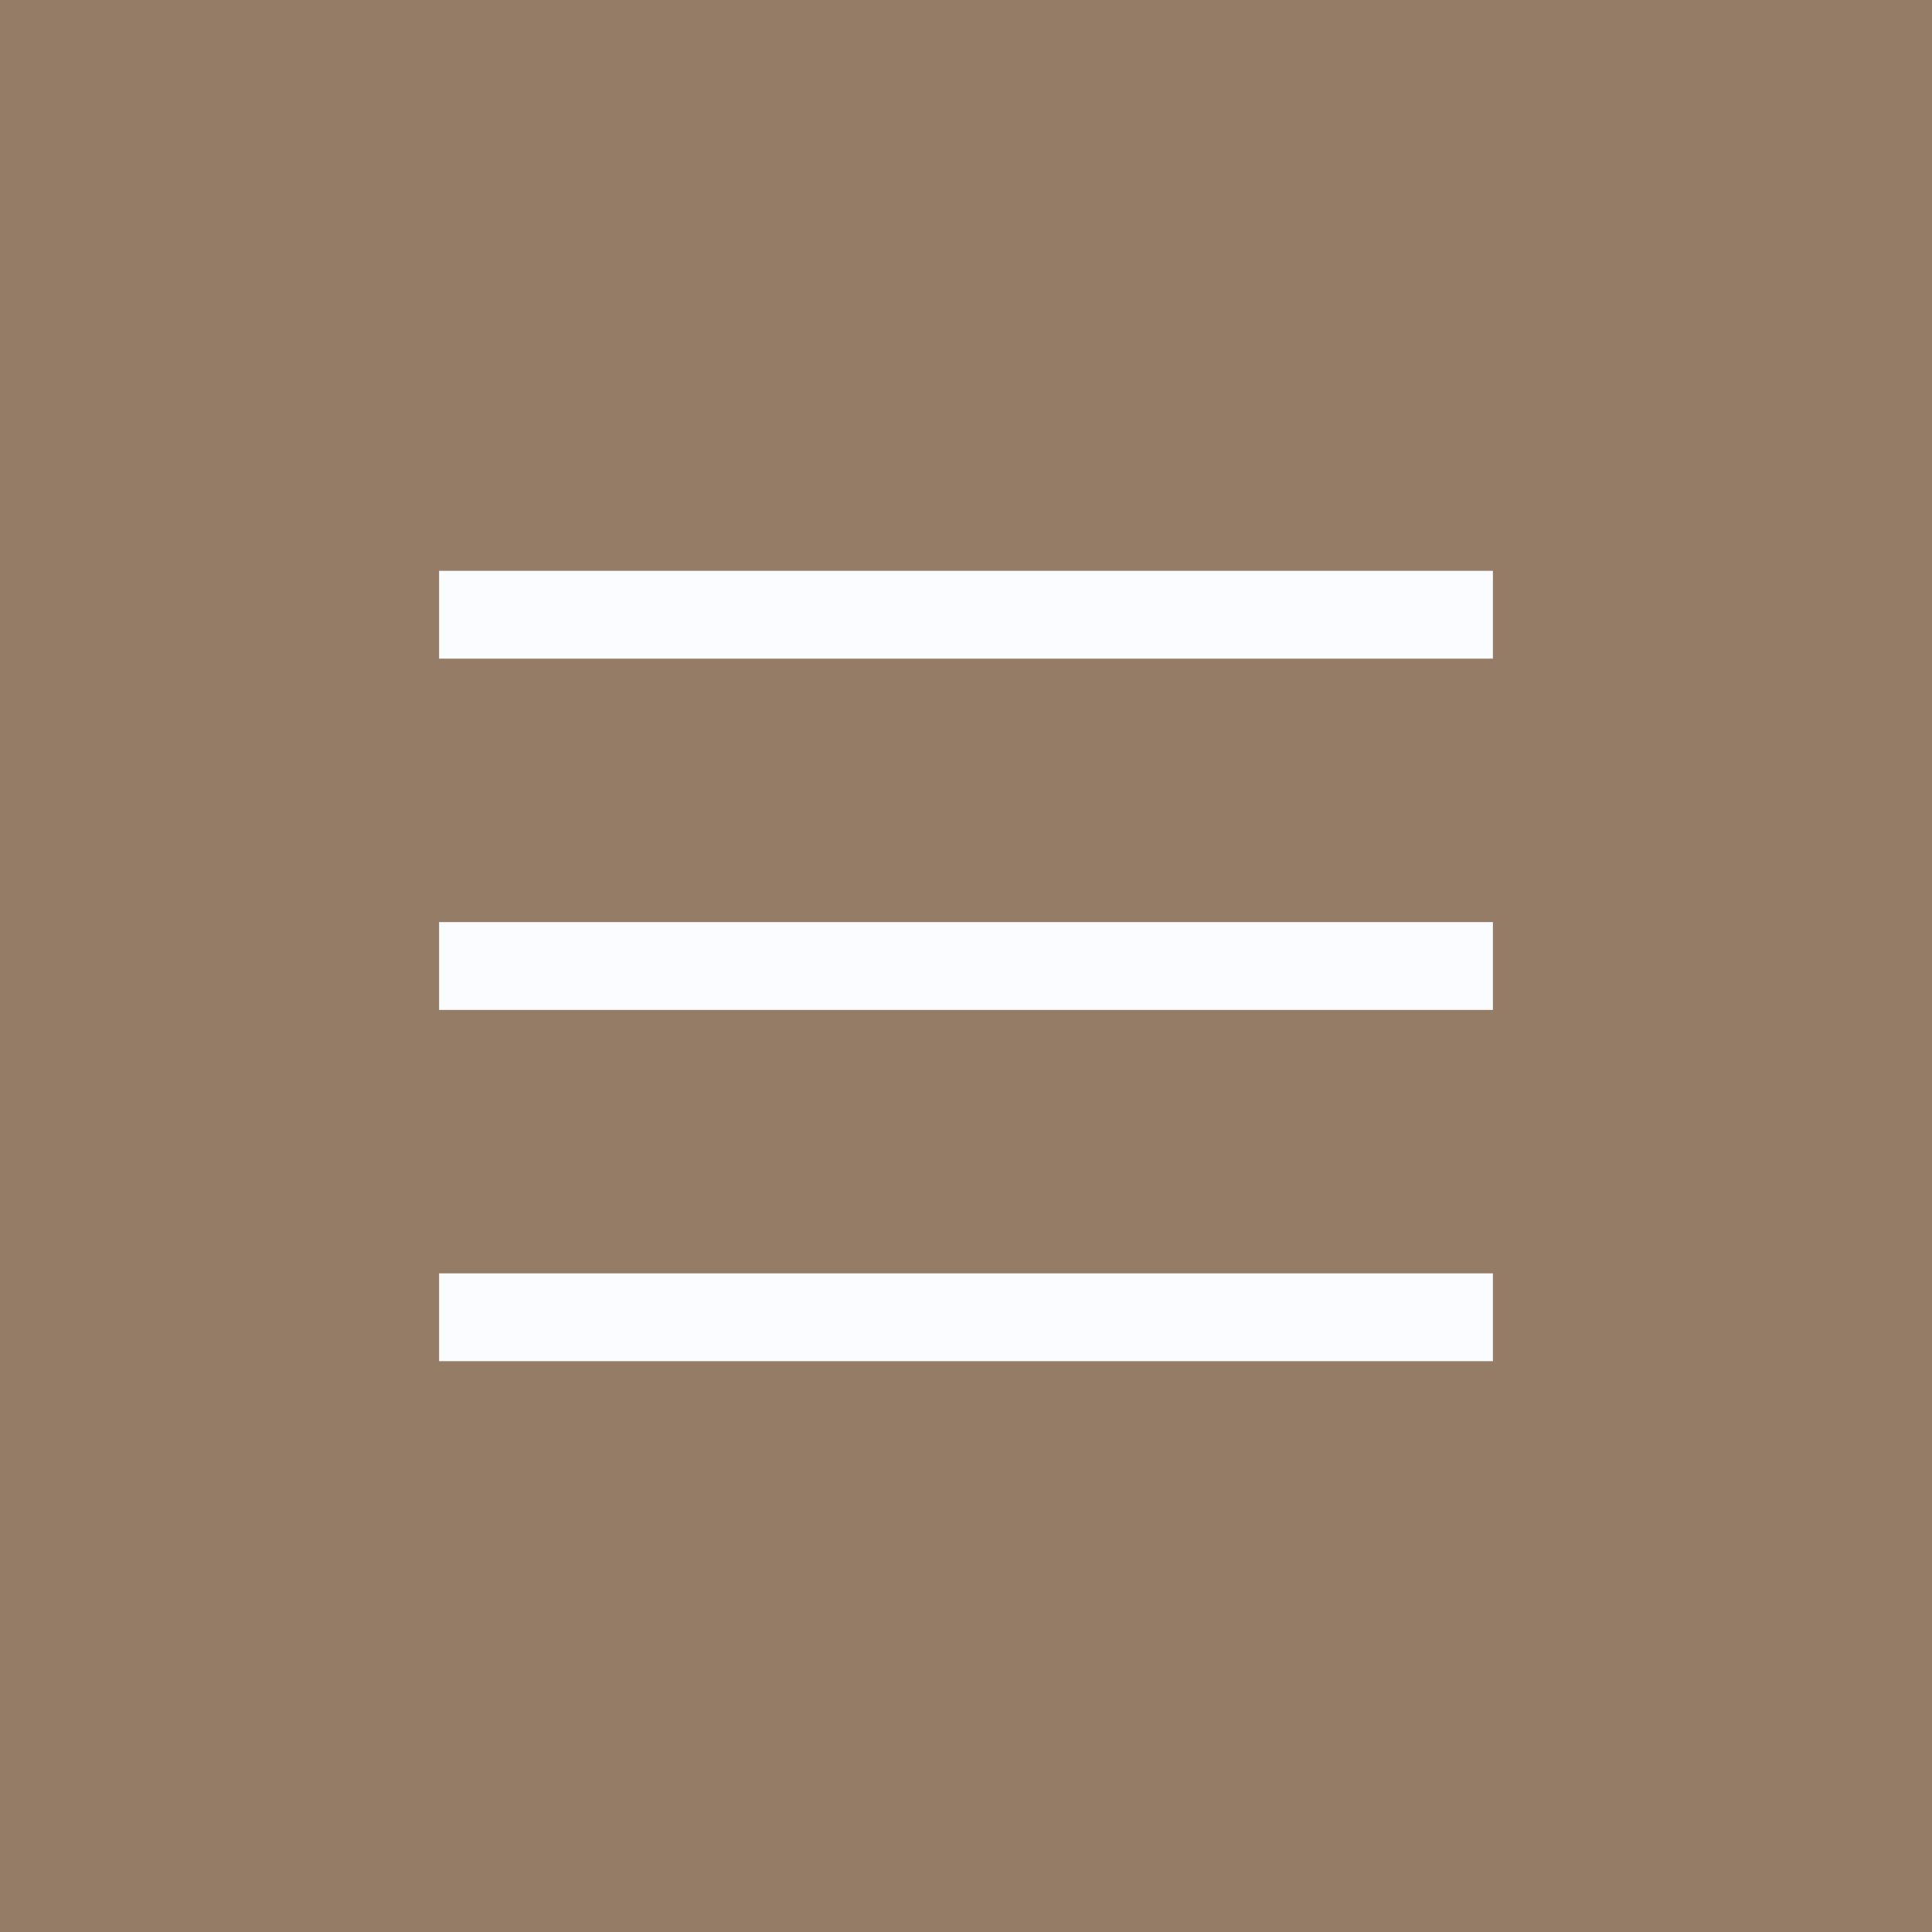 <?xml version="1.0" encoding="UTF-8"?> <svg xmlns="http://www.w3.org/2000/svg" width="33" height="33" viewBox="0 0 33 33" fill="none"> <rect width="33" height="33" fill="#957C67"></rect> <rect x="7.5" y="9.75" width="18" height="1.5" fill="#FBFCFF"></rect> <rect x="7.5" y="15.75" width="18" height="1.5" fill="#FBFCFF"></rect> <rect x="7.5" y="21.75" width="18" height="1.5" fill="#FBFCFF"></rect> </svg> 